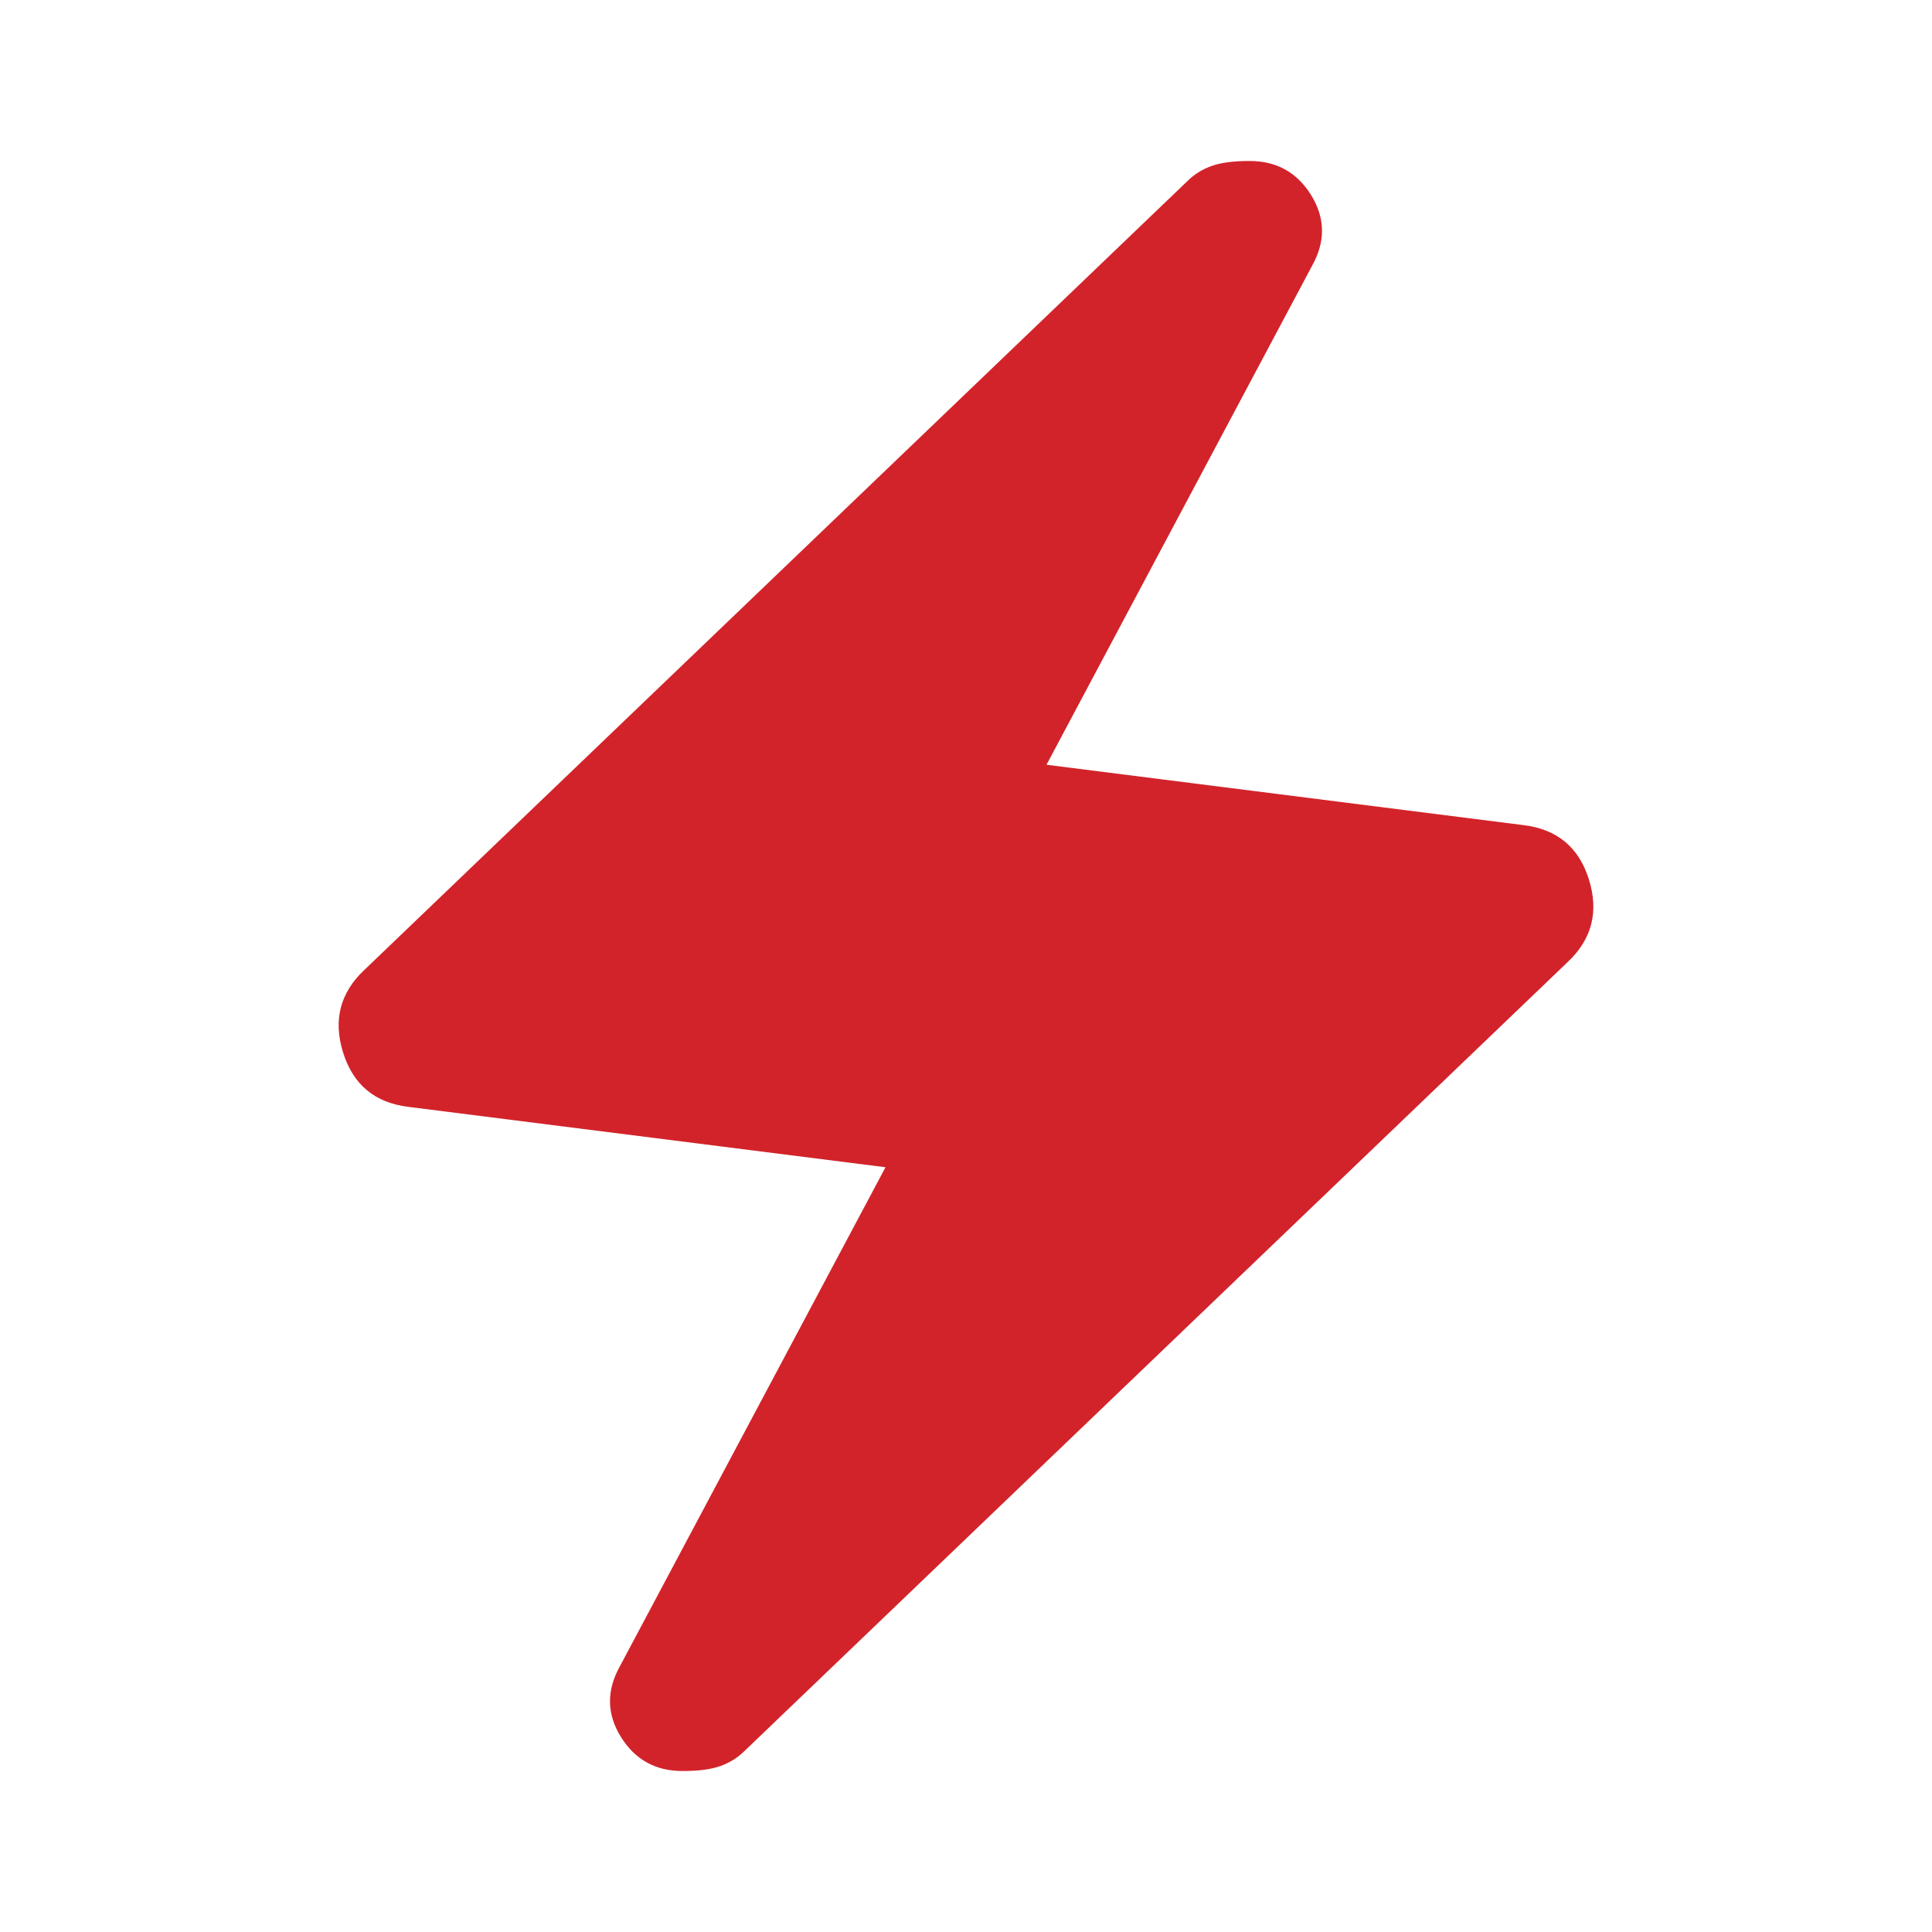 <svg width="24" height="24" viewBox="0 0 24 24" fill="none" xmlns="http://www.w3.org/2000/svg">
<path d="M11 14.5L5.075 13.75C4.658 13.7 4.387 13.475 4.262 13.075C4.137 12.675 4.224 12.333 4.525 12.05L14.75 2.25C14.833 2.167 14.933 2.104 15.05 2.062C15.167 2.02 15.325 1.999 15.525 2C15.858 2 16.113 2.142 16.288 2.425C16.463 2.708 16.467 3 16.3 3.3L13 9.5L18.925 10.25C19.342 10.3 19.613 10.525 19.738 10.925C19.863 11.325 19.776 11.667 19.475 11.95L9.25 21.75C9.167 21.833 9.067 21.896 8.95 21.938C8.833 21.98 8.675 22.001 8.475 22C8.142 22 7.887 21.858 7.712 21.575C7.537 21.292 7.533 21 7.7 20.7L11 14.5Z" fill="#D2232A"/>
</svg>

